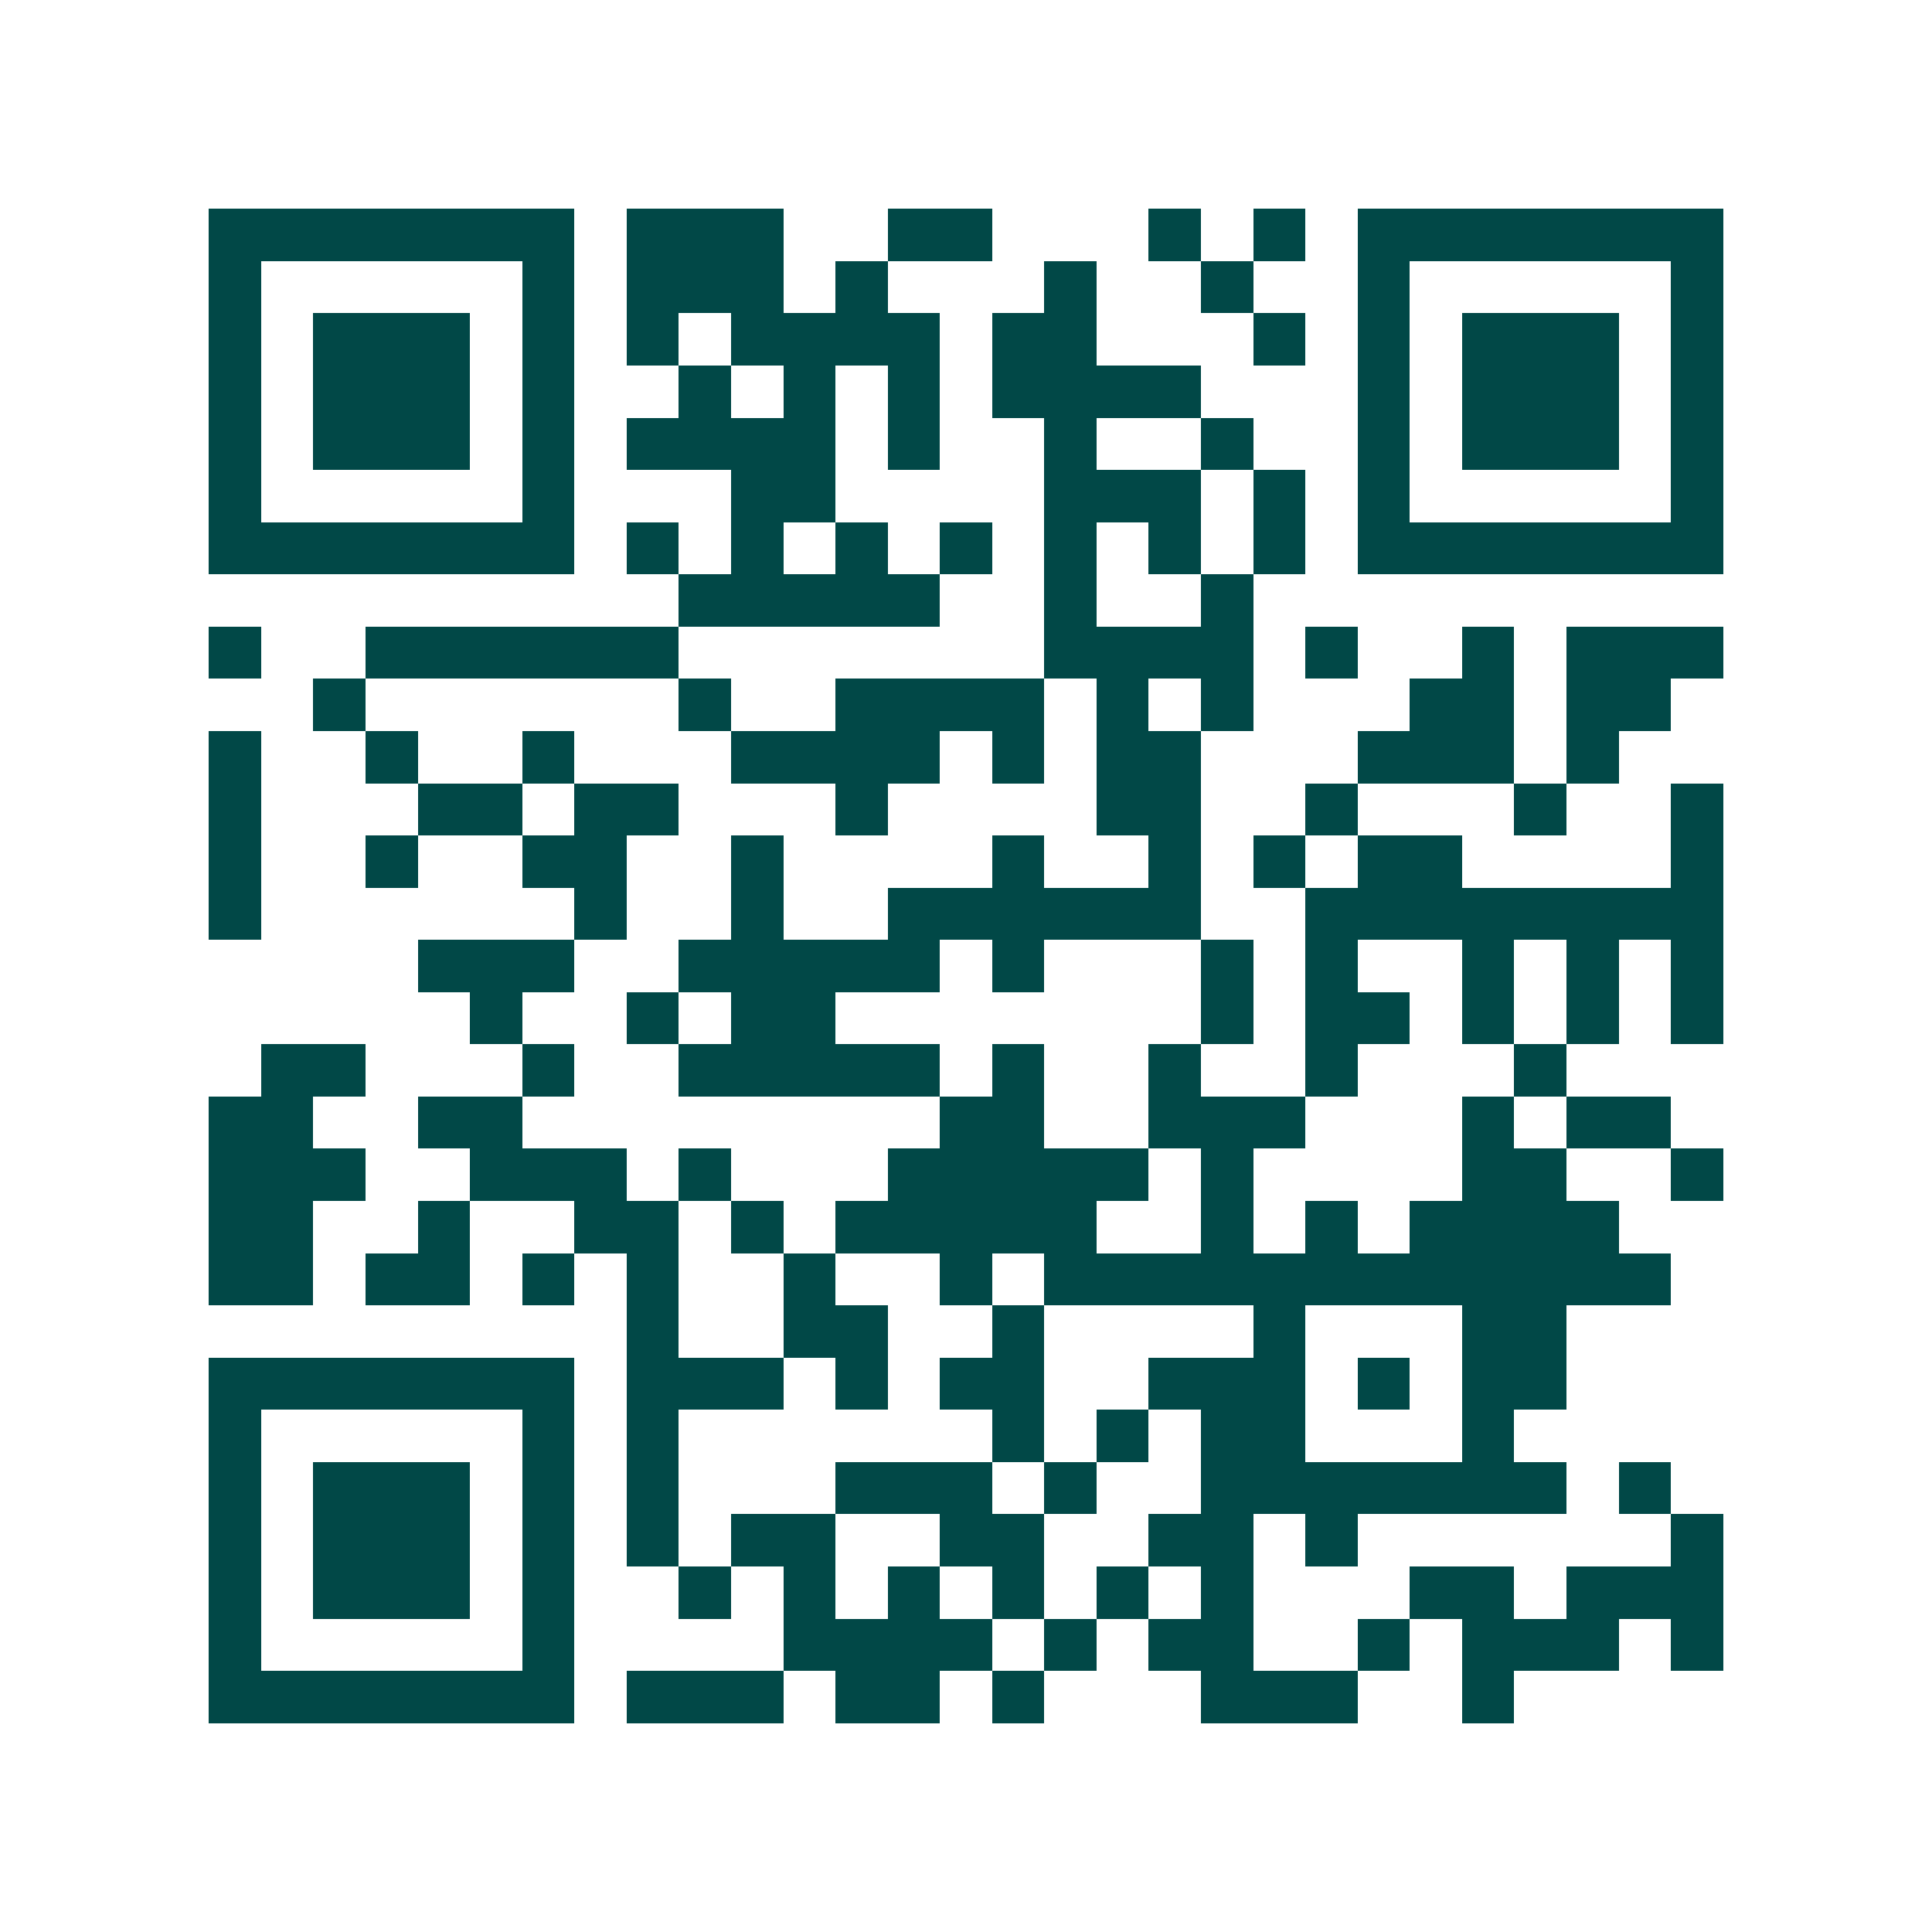 <svg xmlns="http://www.w3.org/2000/svg" width="200" height="200" viewBox="0 0 37 37" shape-rendering="crispEdges"><path fill="#ffffff" d="M0 0h37v37H0z"/><path stroke="#014847" d="M4 4.5h7m1 0h3m2 0h2m3 0h1m1 0h1m1 0h7M4 5.5h1m5 0h1m1 0h3m1 0h1m3 0h1m2 0h1m2 0h1m5 0h1M4 6.5h1m1 0h3m1 0h1m1 0h1m1 0h4m1 0h2m3 0h1m1 0h1m1 0h3m1 0h1M4 7.5h1m1 0h3m1 0h1m2 0h1m1 0h1m1 0h1m1 0h4m3 0h1m1 0h3m1 0h1M4 8.5h1m1 0h3m1 0h1m1 0h4m1 0h1m2 0h1m2 0h1m2 0h1m1 0h3m1 0h1M4 9.5h1m5 0h1m3 0h2m4 0h3m1 0h1m1 0h1m5 0h1M4 10.5h7m1 0h1m1 0h1m1 0h1m1 0h1m1 0h1m1 0h1m1 0h1m1 0h7M13 11.5h5m2 0h1m2 0h1M4 12.5h1m2 0h6m7 0h4m1 0h1m2 0h1m1 0h3M6 13.5h1m6 0h1m2 0h4m1 0h1m1 0h1m3 0h2m1 0h2M4 14.5h1m2 0h1m2 0h1m3 0h4m1 0h1m1 0h2m3 0h3m1 0h1M4 15.5h1m3 0h2m1 0h2m3 0h1m4 0h2m2 0h1m3 0h1m2 0h1M4 16.5h1m2 0h1m2 0h2m2 0h1m4 0h1m2 0h1m1 0h1m1 0h2m4 0h1M4 17.5h1m6 0h1m2 0h1m2 0h6m2 0h8M8 18.5h3m2 0h5m1 0h1m3 0h1m1 0h1m2 0h1m1 0h1m1 0h1M9 19.5h1m2 0h1m1 0h2m7 0h1m1 0h2m1 0h1m1 0h1m1 0h1M5 20.5h2m3 0h1m2 0h5m1 0h1m2 0h1m2 0h1m3 0h1M4 21.5h2m2 0h2m8 0h2m2 0h3m3 0h1m1 0h2M4 22.5h3m2 0h3m1 0h1m3 0h5m1 0h1m4 0h2m2 0h1M4 23.5h2m2 0h1m2 0h2m1 0h1m1 0h5m2 0h1m1 0h1m1 0h4M4 24.5h2m1 0h2m1 0h1m1 0h1m2 0h1m2 0h1m1 0h12M12 25.5h1m2 0h2m2 0h1m4 0h1m3 0h2M4 26.5h7m1 0h3m1 0h1m1 0h2m2 0h3m1 0h1m1 0h2M4 27.5h1m5 0h1m1 0h1m6 0h1m1 0h1m1 0h2m3 0h1M4 28.5h1m1 0h3m1 0h1m1 0h1m3 0h3m1 0h1m2 0h7m1 0h1M4 29.5h1m1 0h3m1 0h1m1 0h1m1 0h2m2 0h2m2 0h2m1 0h1m6 0h1M4 30.5h1m1 0h3m1 0h1m2 0h1m1 0h1m1 0h1m1 0h1m1 0h1m1 0h1m3 0h2m1 0h3M4 31.5h1m5 0h1m4 0h4m1 0h1m1 0h2m2 0h1m1 0h3m1 0h1M4 32.5h7m1 0h3m1 0h2m1 0h1m3 0h3m2 0h1"/></svg>

